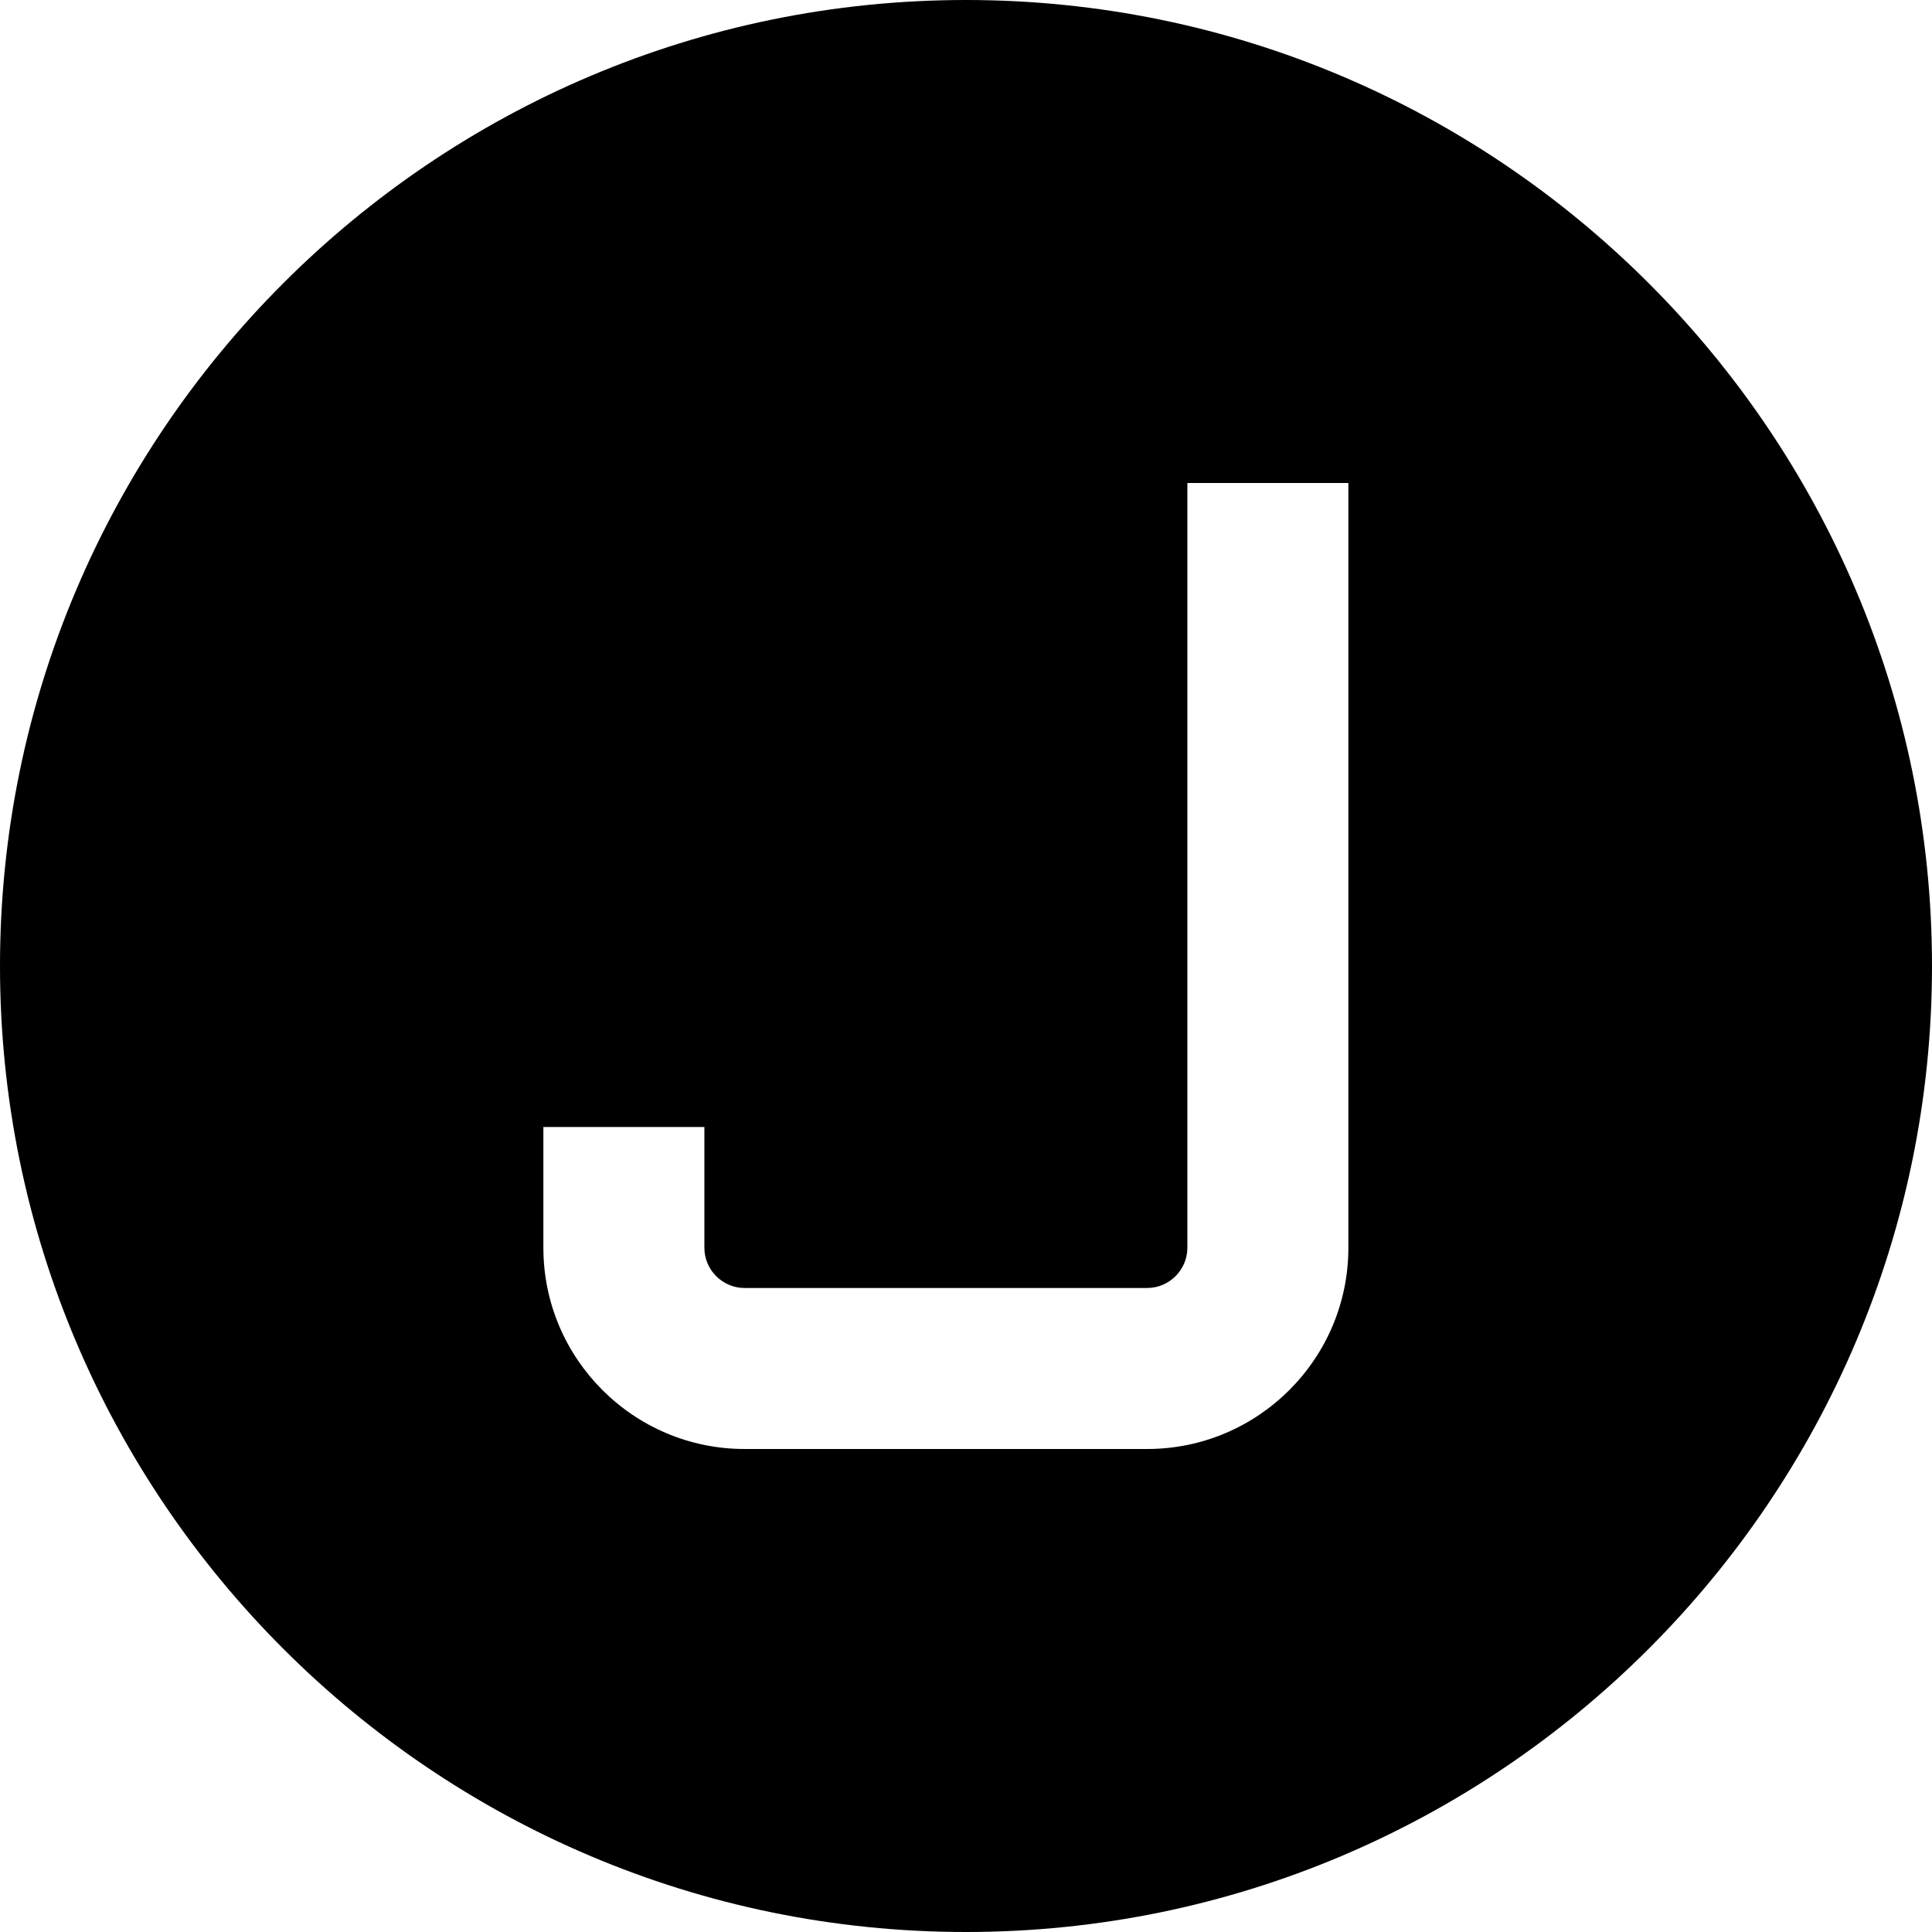 <?xml version="1.0" encoding="UTF-8"?>
<svg xmlns="http://www.w3.org/2000/svg" id="Layer_1" data-name="Layer 1" viewBox="0 0 24 24" width="512" height="512"><path d="m12,0C5.383,0,0,5.383,0,12s5.383,12,12,12,12-5.383,12-12S18.617,0,12,0Zm4.75,15.5c0,1.379-1.121,2.5-2.5,2.5h-5c-1.379,0-2.5-1.121-2.5-2.5v-1.5h2v1.5c0,.275.225.5.5.5h5c.275,0,.5-.225.5-.5V6h2v9.5Z"/></svg>
